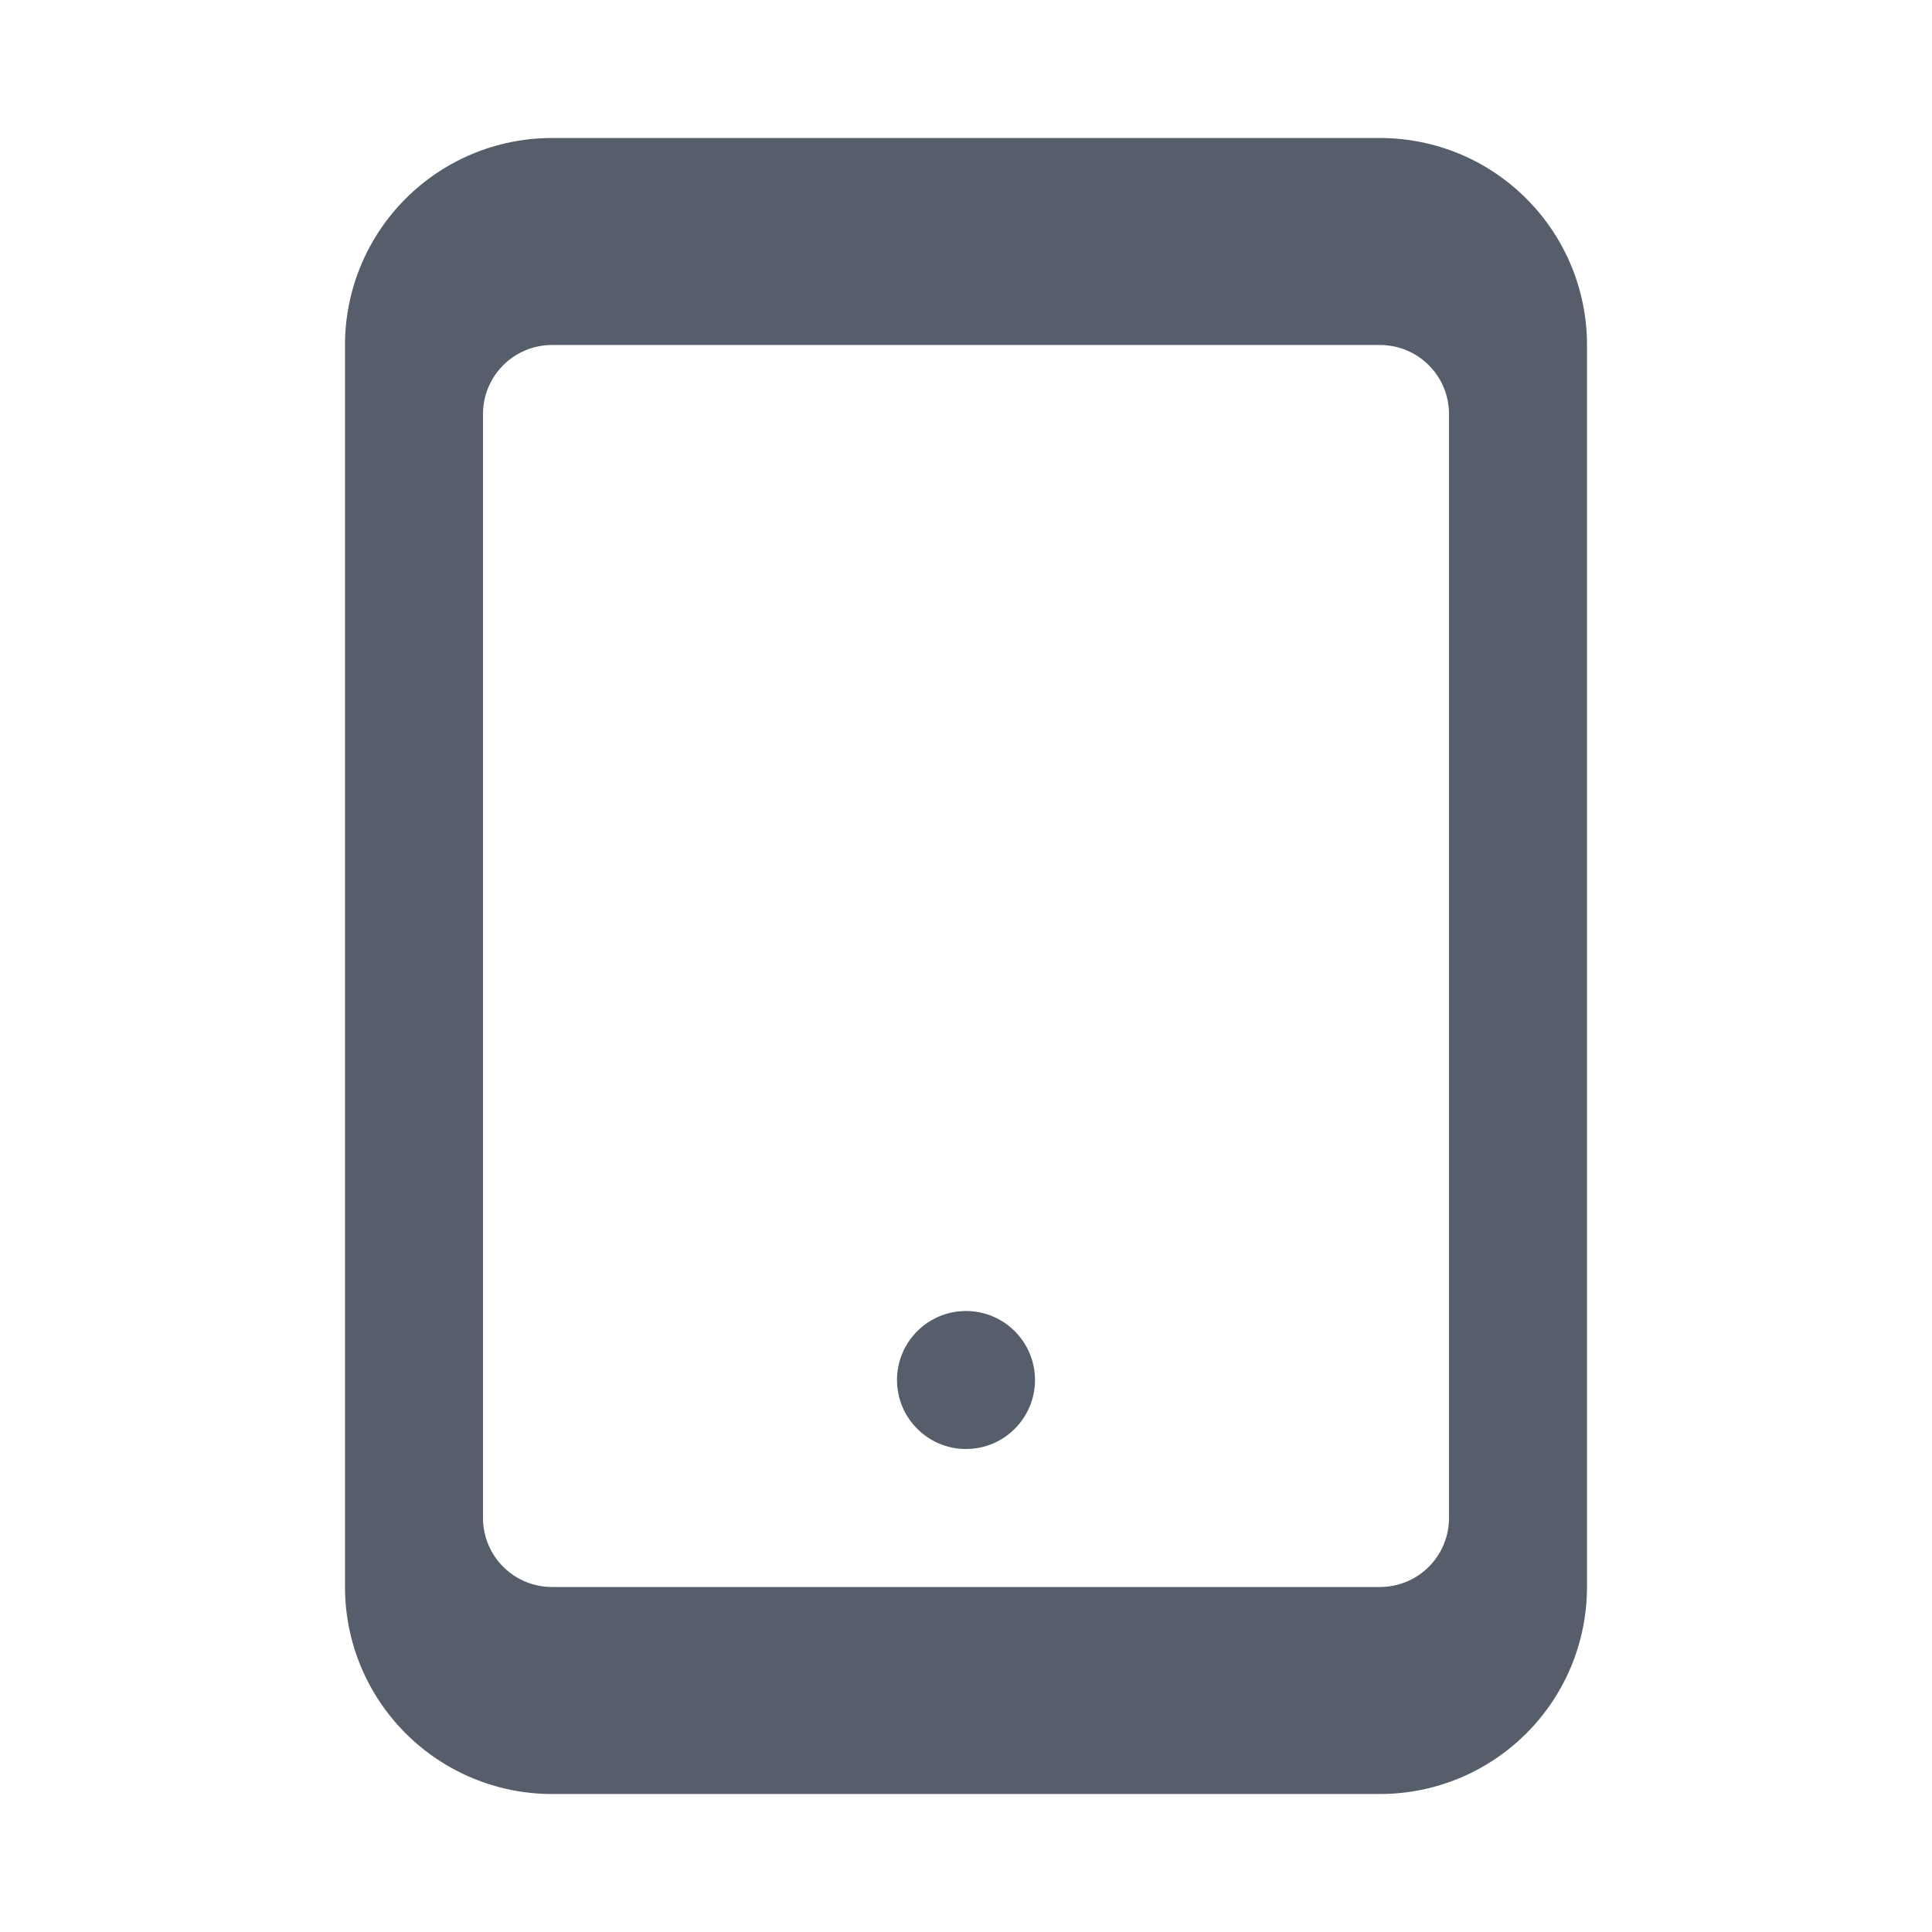 <svg width="28" height="28" viewBox="0 0 28 28" fill="none" xmlns="http://www.w3.org/2000/svg">
<g clip-path="url(#clip0_149_126)">
<path d="M20 2L8 2C7.204 2 6.441 2.316 5.879 2.879C5.316 3.441 5 4.204 5 5L5 23C5 23.796 5.316 24.559 5.879 25.121C6.441 25.684 7.204 26 8 26L20 26C20.796 26 21.559 25.684 22.121 25.121C22.684 24.559 23 23.796 23 23L23 5C23 4.204 22.684 3.441 22.121 2.879C21.559 2.316 20.796 2 20 2ZM21 22C21 22.265 20.895 22.52 20.707 22.707C20.52 22.895 20.265 23 20 23L8 23C7.735 23 7.48 22.895 7.293 22.707C7.105 22.52 7 22.265 7 22L7 6C7 5.735 7.105 5.48 7.293 5.293C7.48 5.105 7.735 5 8 5L20 5C20.265 5 20.52 5.105 20.707 5.293C20.895 5.48 21 5.735 21 6L21 22Z" fill="#565E6C"/>
<path d="M14 21C14.552 21 15 20.552 15 20C15 19.448 14.552 19 14 19C13.448 19 13 19.448 13 20C13 20.552 13.448 21 14 21Z" fill="#565E6C"/>
</g>
<defs>
<clipPath id="clip0_149_126">
<rect width="28" height="28" fill="white"/>
</clipPath>
</defs>
</svg>
